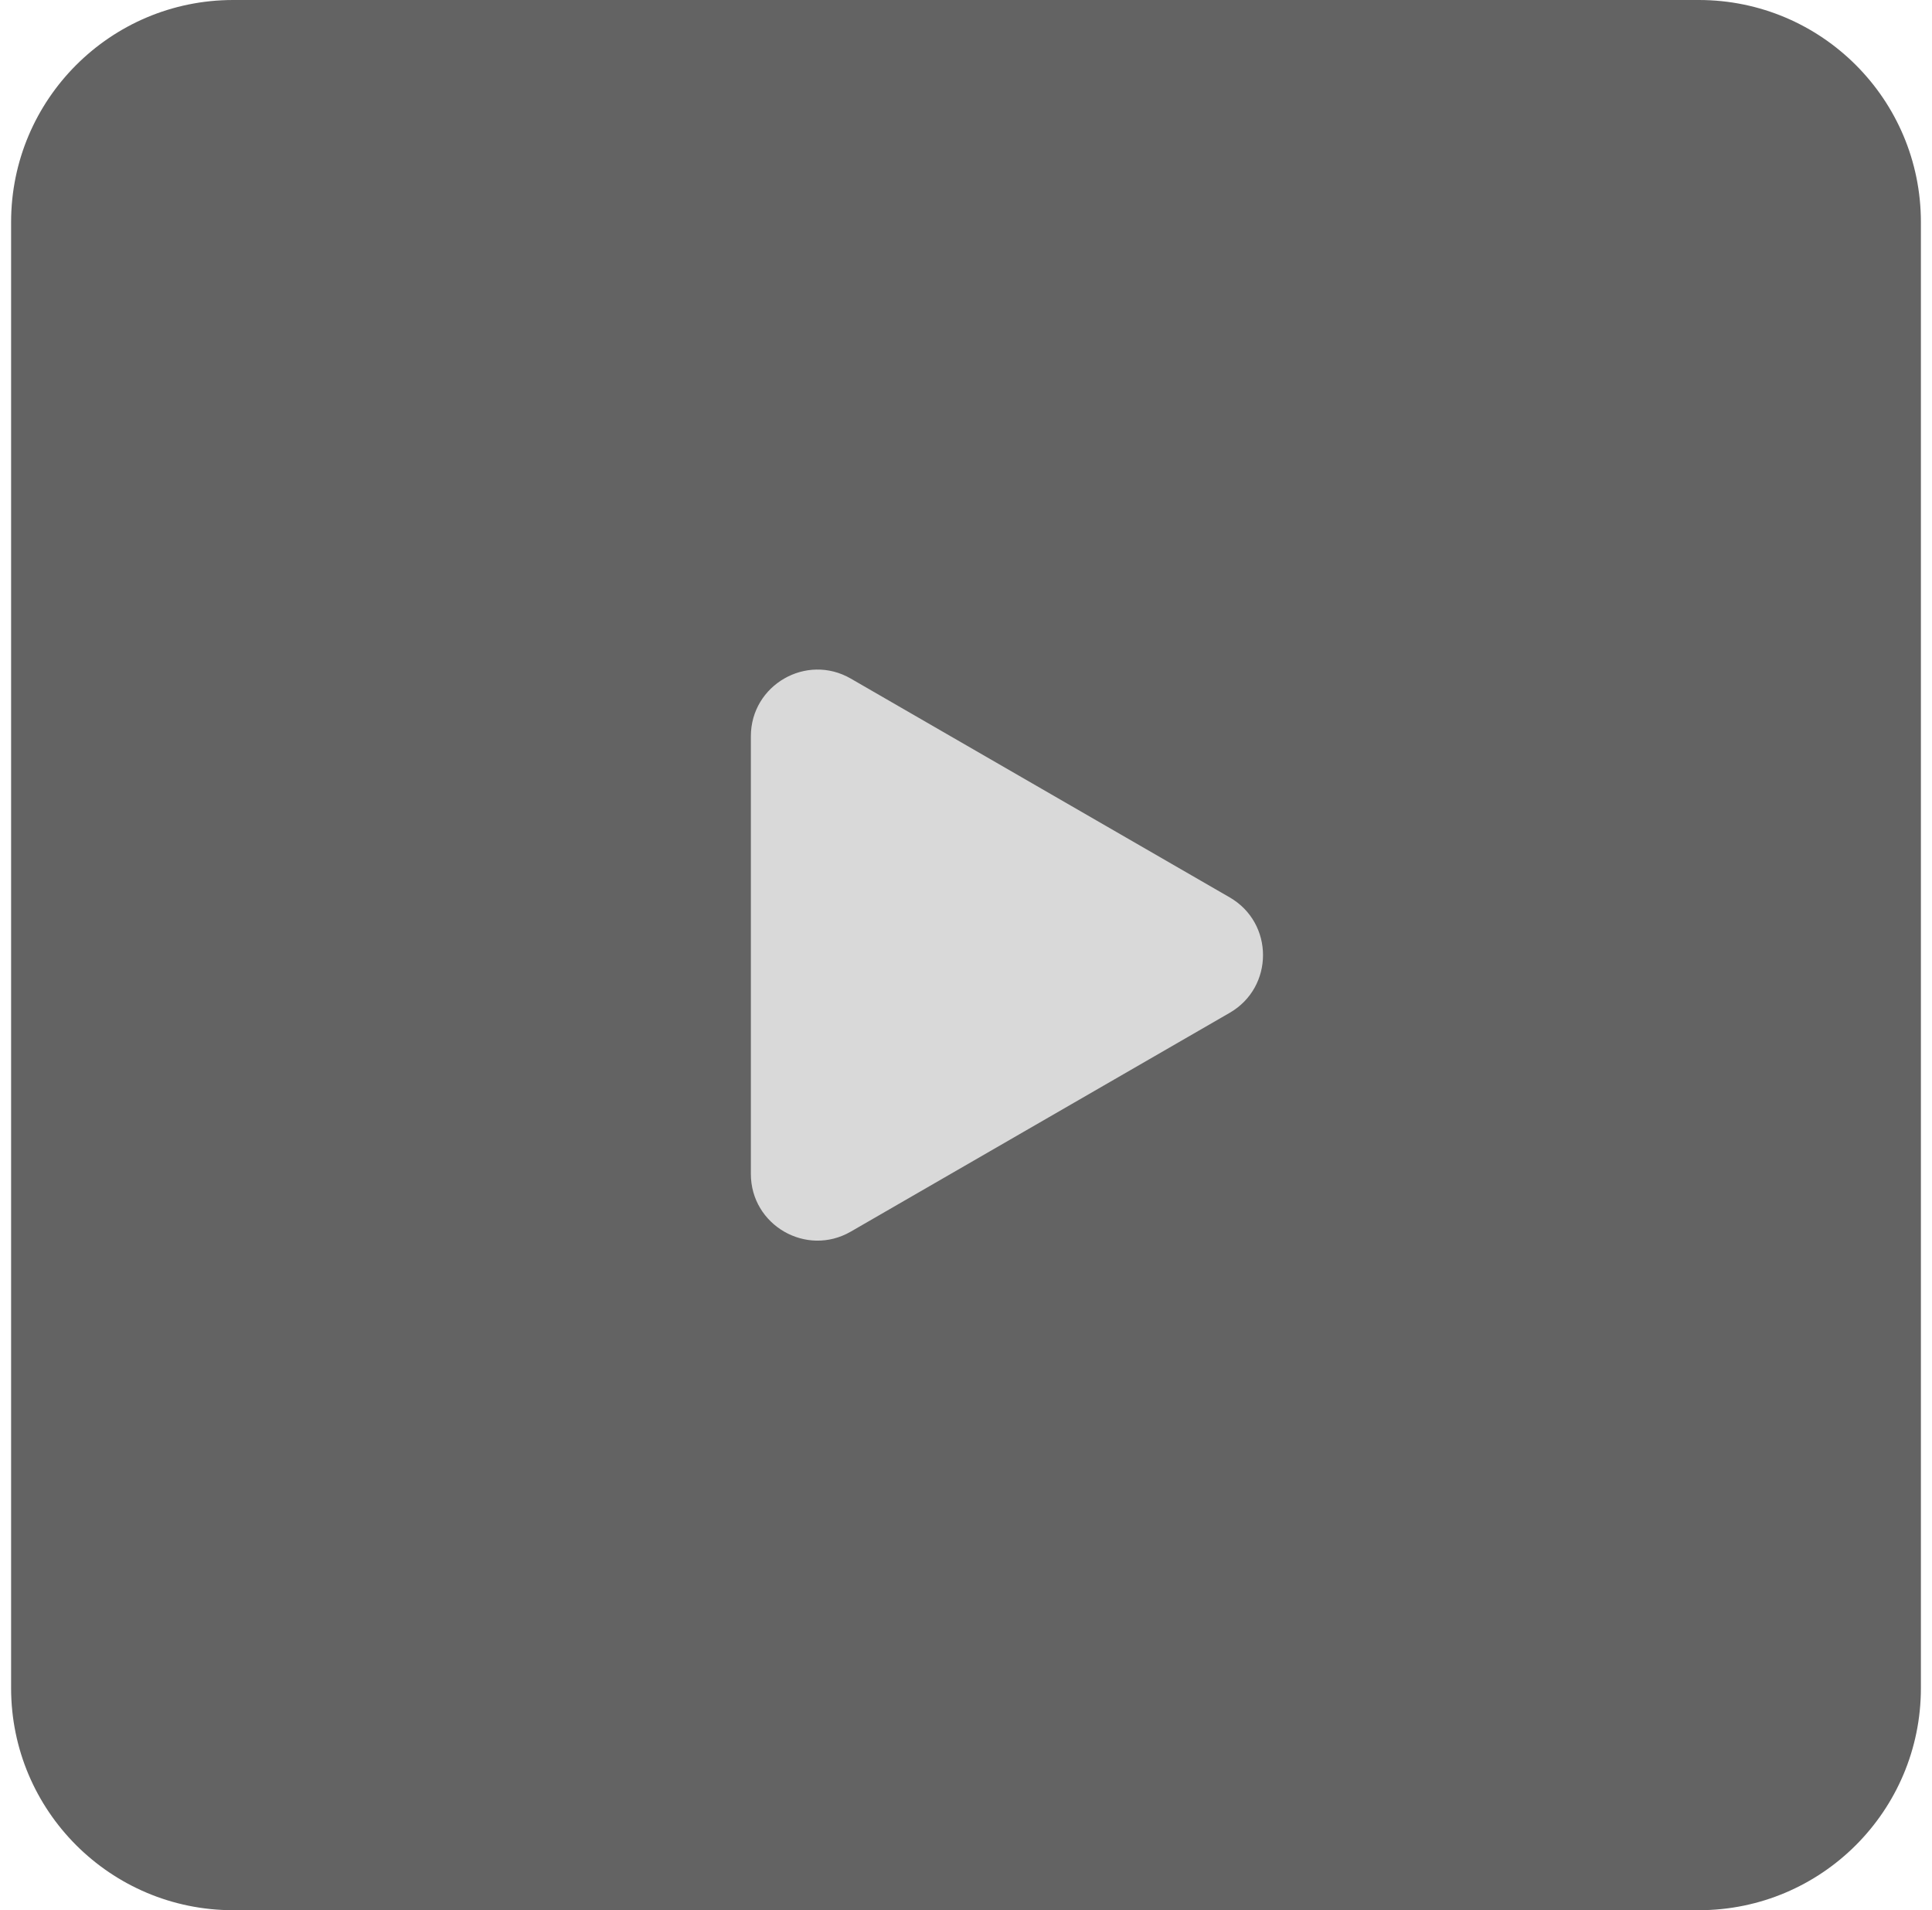 <svg width="87" height="86" viewBox="0 0 87 86" fill="none" xmlns="http://www.w3.org/2000/svg">
<path d="M0.5 10C0.5 4.477 4.977 0 10.5 0H76.5C82.023 0 86.5 4.477 86.5 10V76C86.5 81.523 82.023 86 76.5 86H10.5C4.977 86 0.5 81.523 0.5 76V10Z" fill="black" fill-opacity="0.61"/>
<path d="M55.375 40.402C57.375 41.557 57.375 44.443 55.375 45.598L38.312 55.449C36.312 56.604 33.812 55.16 33.812 52.851L33.812 33.149C33.812 30.84 36.312 29.396 38.312 30.551L55.375 40.402Z" fill="#D9D9D9"/>
</svg>

